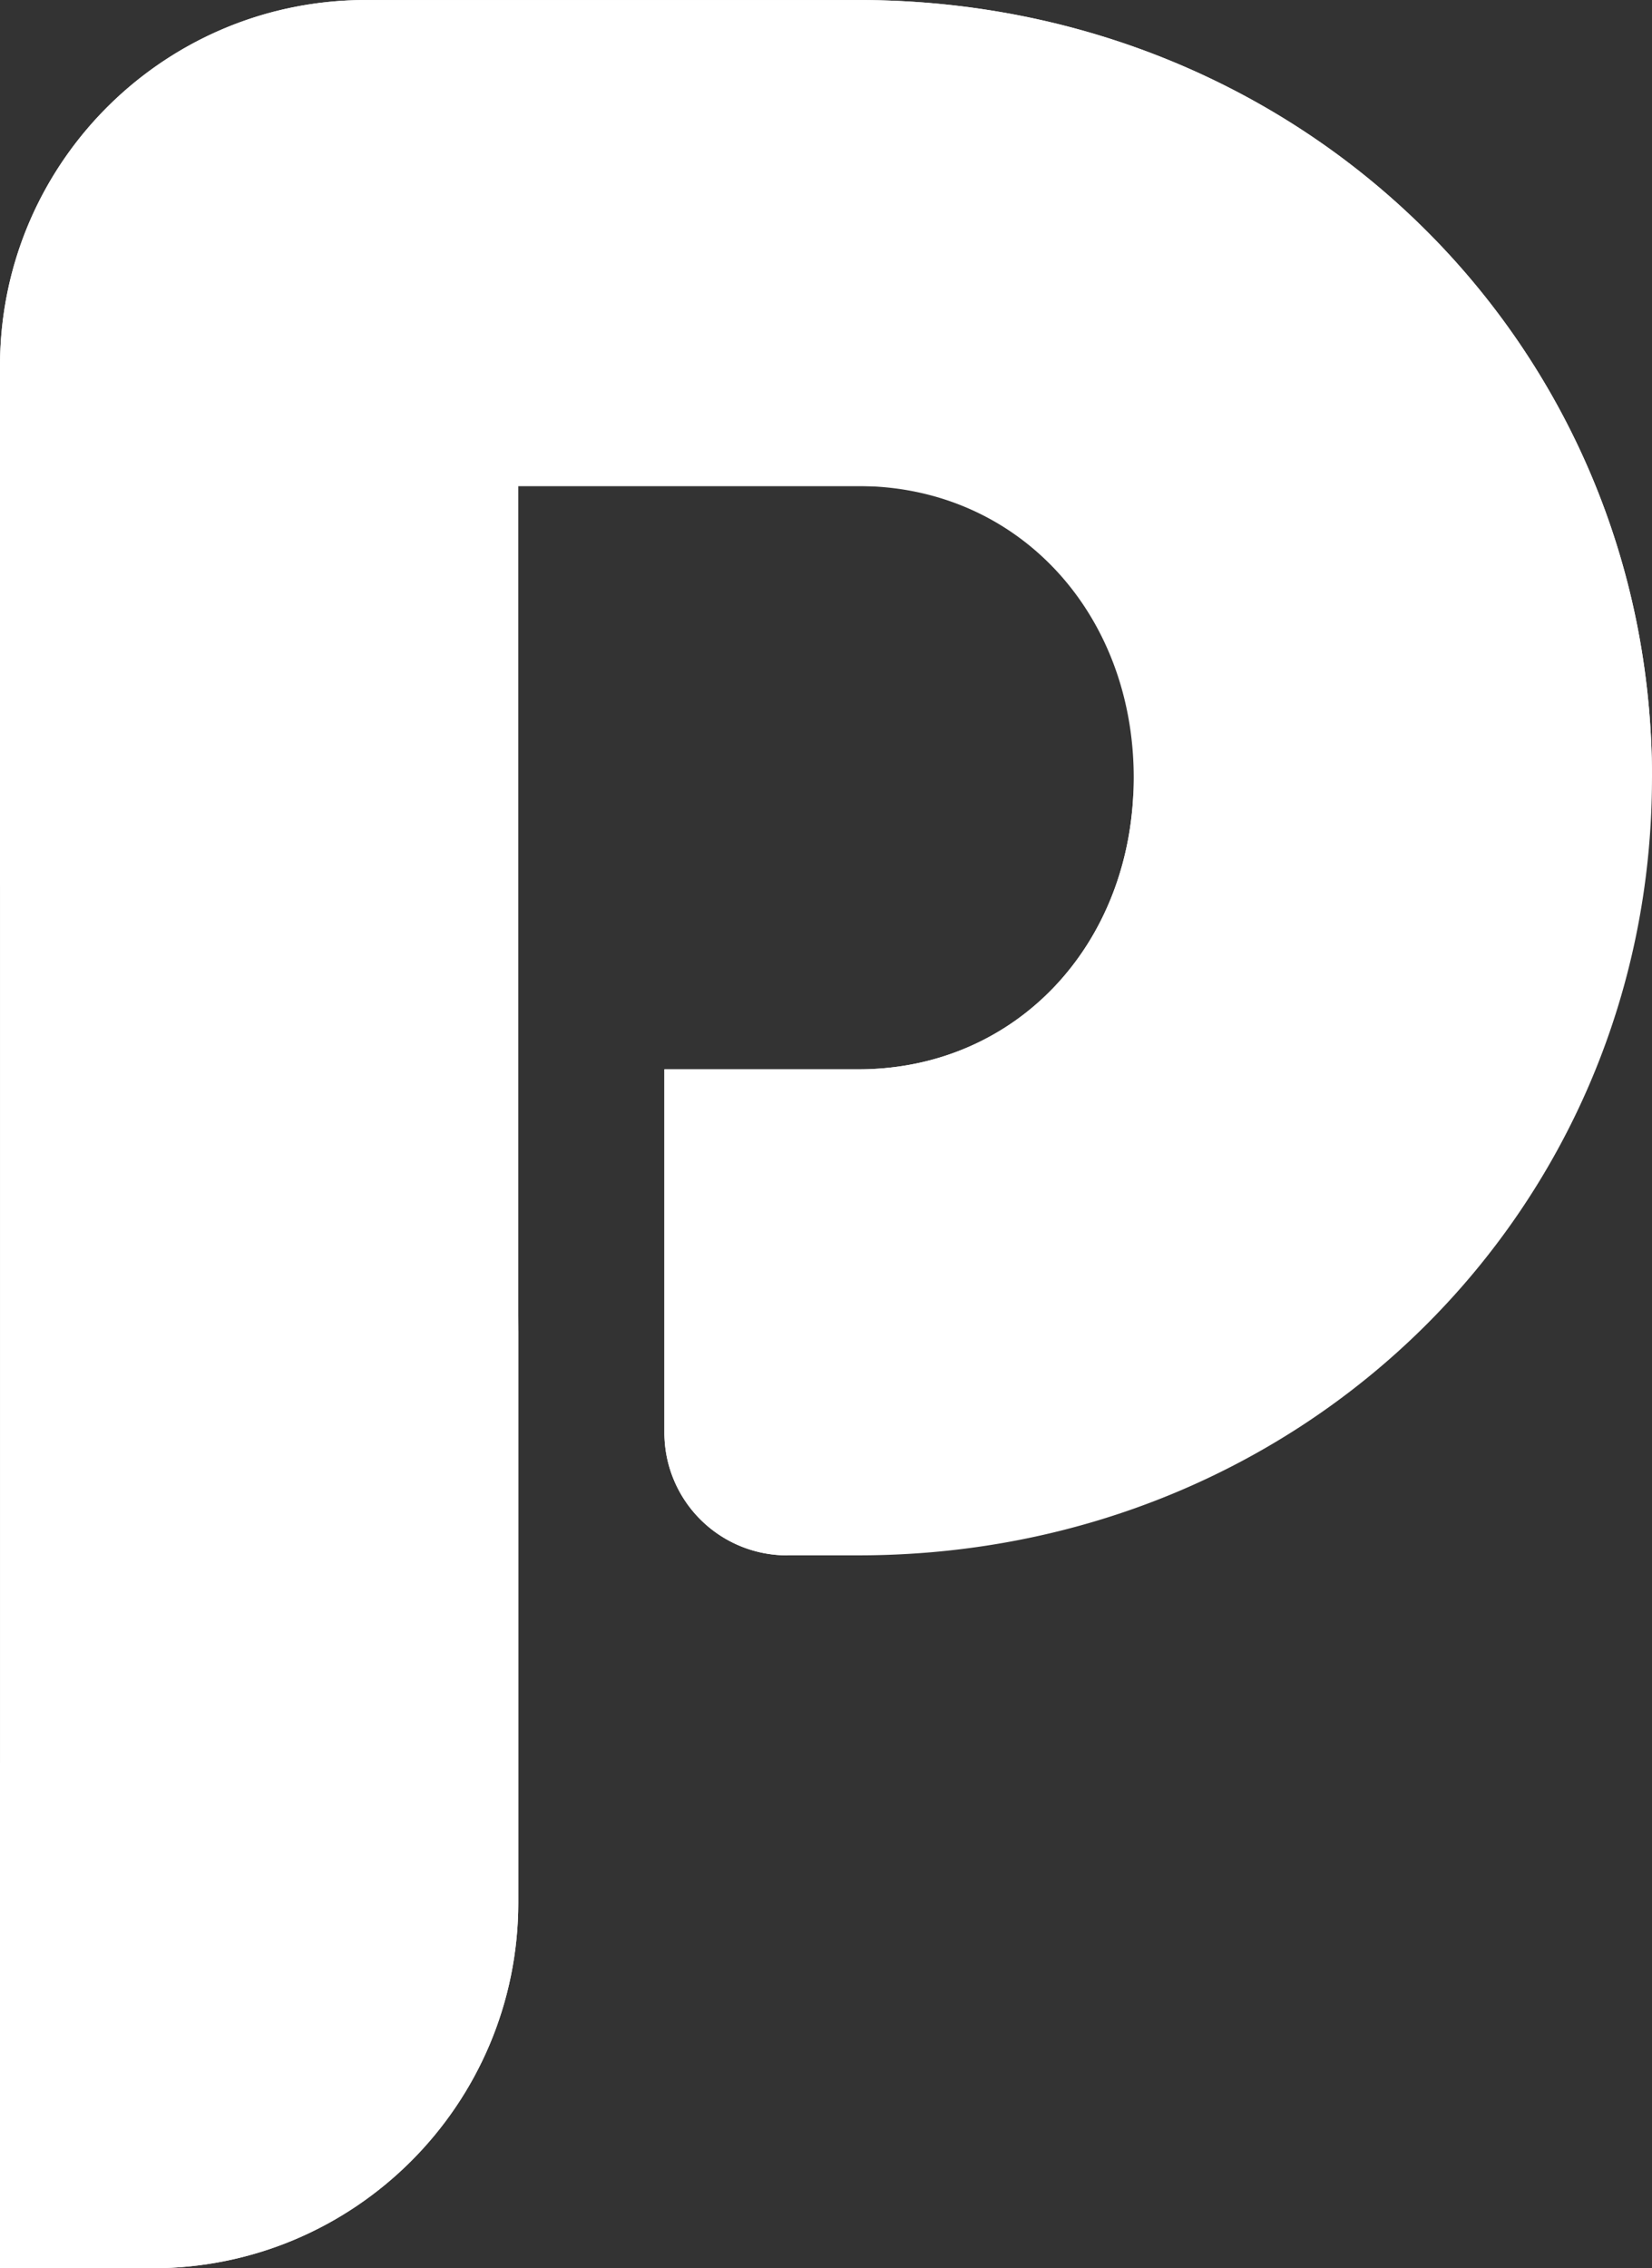 <?xml version="1.0" encoding="UTF-8" standalone="no"?><svg xmlns="http://www.w3.org/2000/svg" xmlns:xlink="http://www.w3.org/1999/xlink" data-name="Layer 1" fill="#000000" height="2062.4" preserveAspectRatio="xMidYMid meet" version="1" viewBox="748.7 468.8 1502.6 2062.4" width="1502.6" zoomAndPan="magnify"><rect x="748.7" y="468.8" width="1502.6" height="2062.4" fill="#333333" stroke="none"/><g id="change1_1"><path d="M1529.46,468.82H1081.35c-183.71,0-332.64,148.93-332.64,332.64V2531.18H887.46c183.72,0,332.65-148.93,332.65-332.64V910.75h309.35c144.37,0,250.43,114.91,250.43,265.16s-106.06,265.17-250.43,265.17H1353v330.33A111.6,111.6,0,0,0,1464.6,1883h64.86c406.58,0,721.83-315.25,721.83-707.1S1936,468.82,1529.46,468.82Z" fill="#ffffff"/></g><g id="change2_1"><path d="M887.46,2531.18c183.72,0,332.65-148.93,332.65-332.64V1664.6c0,298.8-209.11,406.8-471.4,406.8v459.78Z" fill="#ffffff"/></g><g id="change3_1"><path d="M1529.46,468.82H1081.35c-183.71,0-332.64,148.93-332.64,332.64V1276c36.51-241,273.09-365.28,471.4-365.28h309.35c514.86,0,721.83,265.16,721.83,265.16C2251.29,784.07,1936,468.82,1529.46,468.82Z" fill="#ffffff"/></g><g id="change2_2"><path d="M1779.89,1175.91c0,150.26-106.06,265.17-250.43,265.17H1353v330.33A111.59,111.59,0,0,0,1464.6,1883h0C1741.8,1773.82,1779.89,1517,1779.89,1175.91Z" fill="#ffffff"/></g></svg>